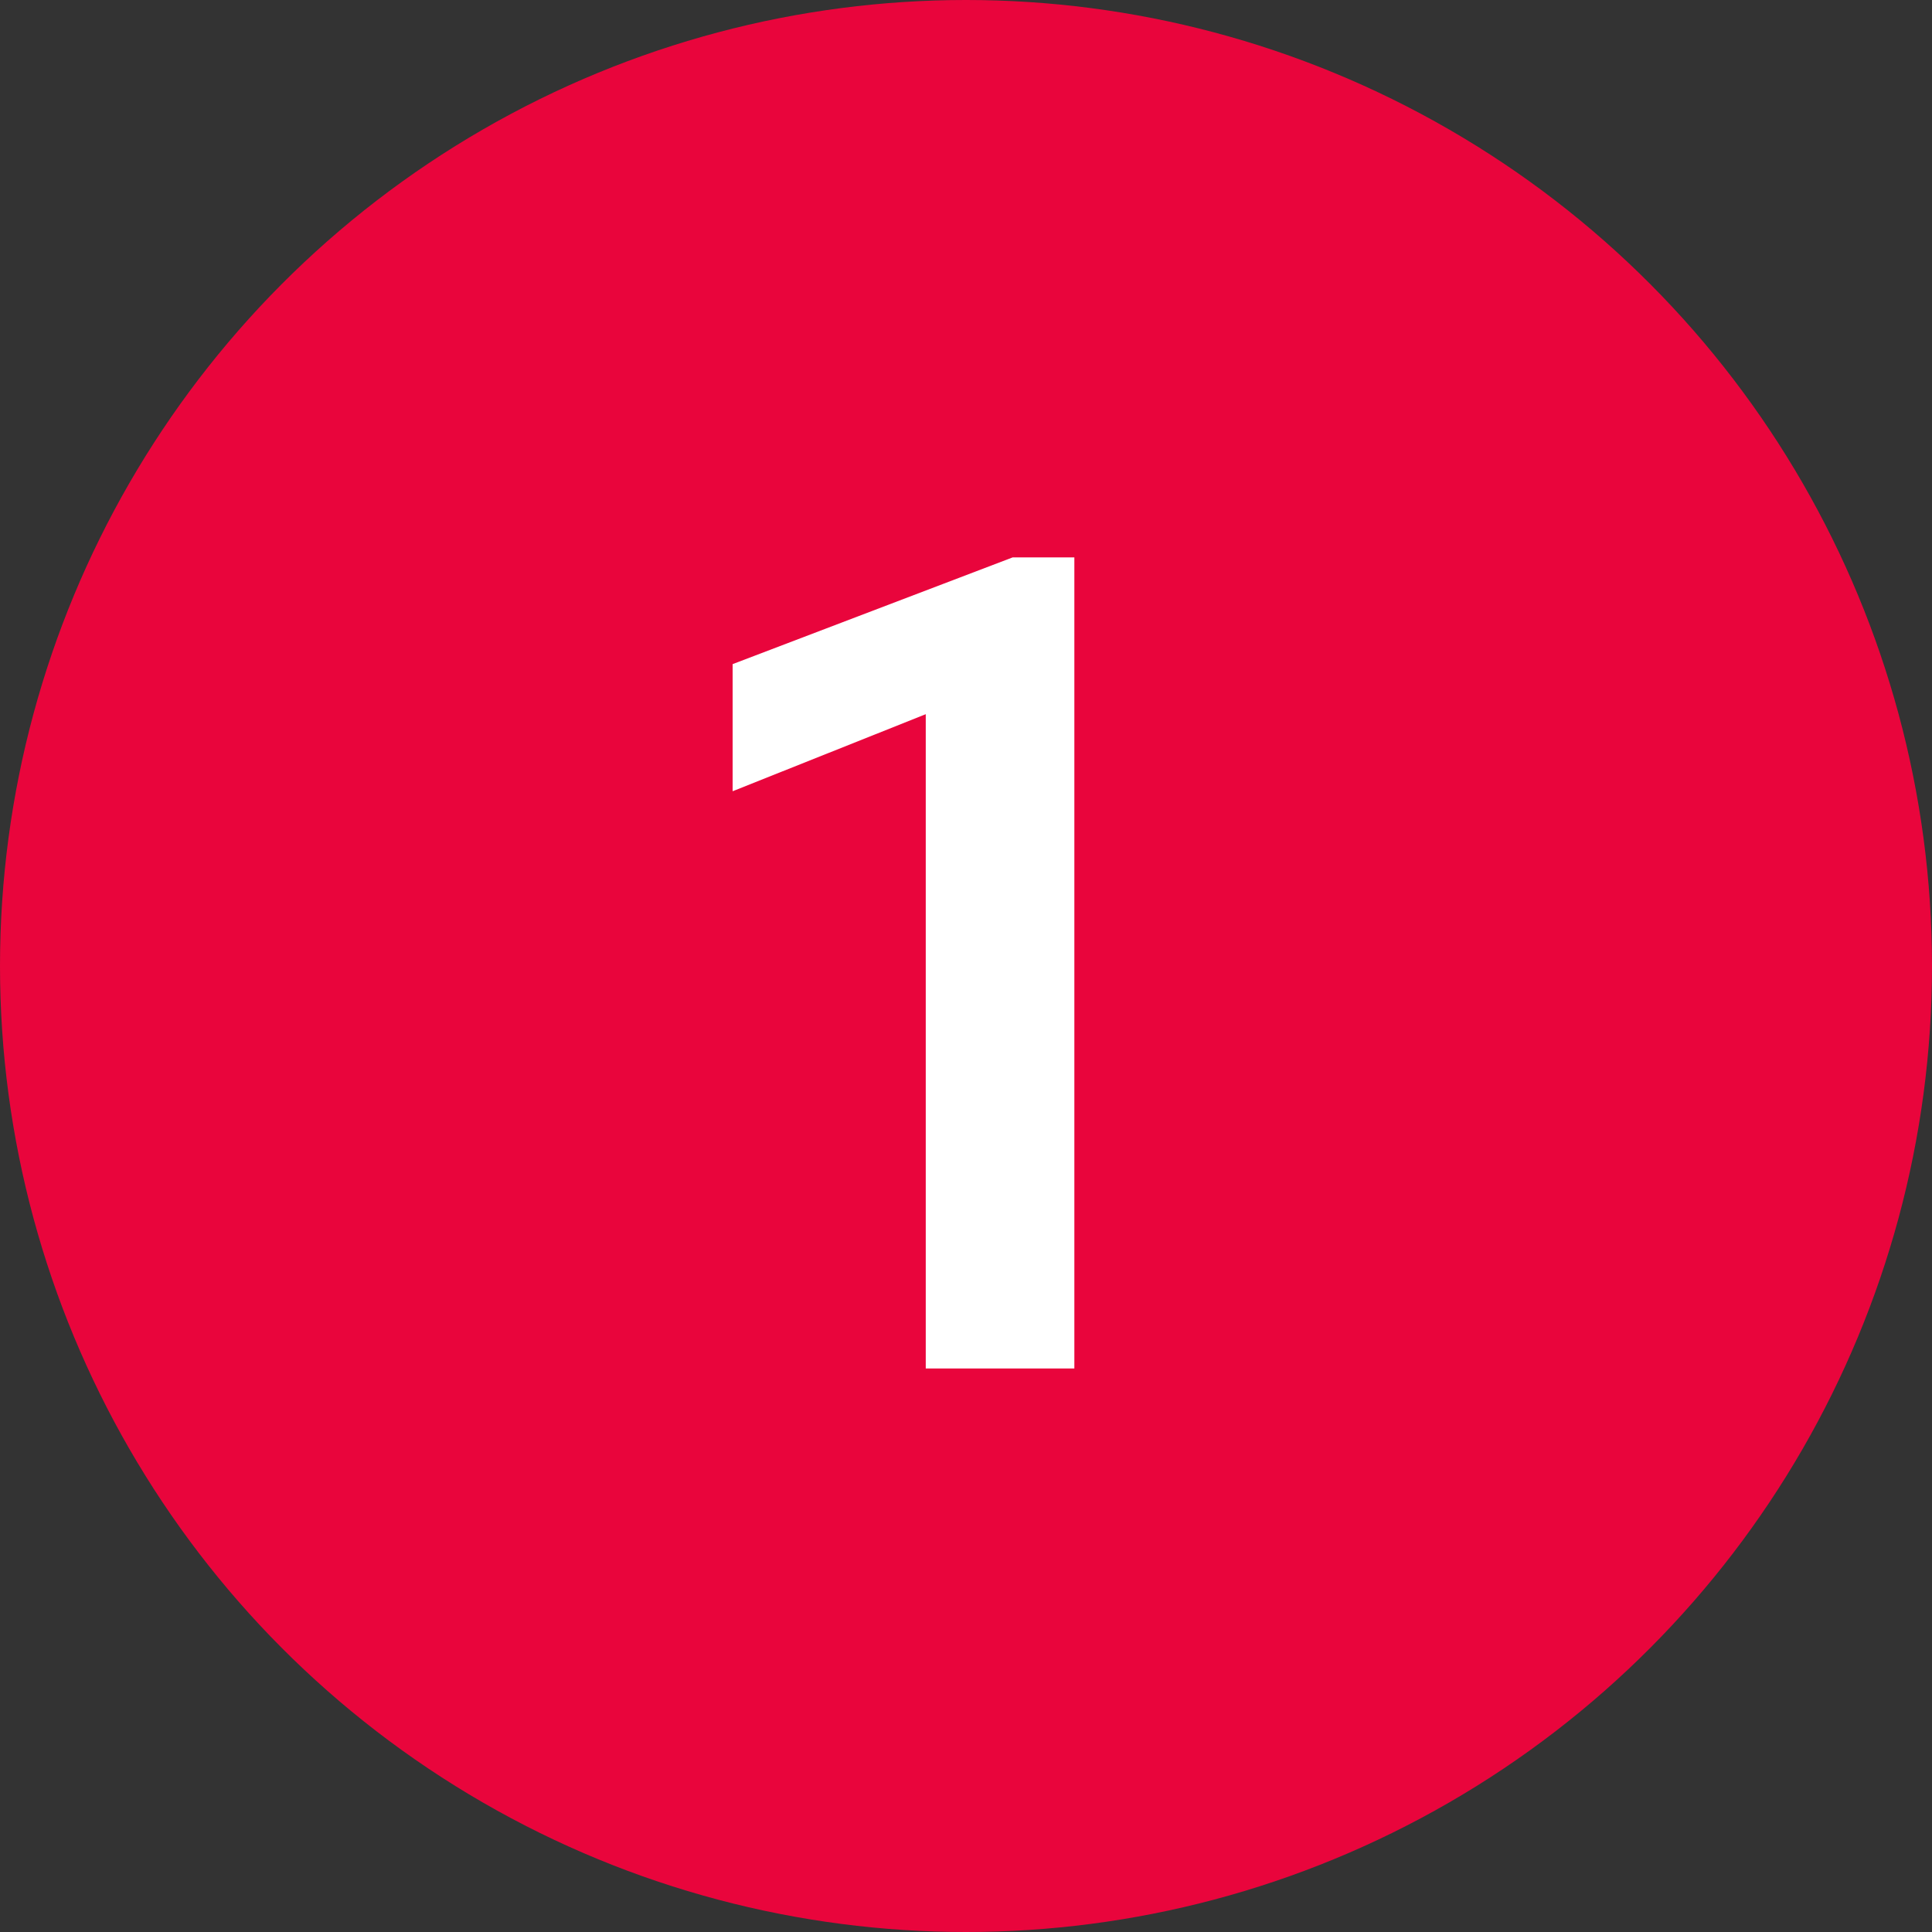 <svg width="24" height="24" viewBox="0 0 24 24" fill="none" xmlns="http://www.w3.org/2000/svg">
<rect x="0" y="0" width="24" height="24" fill="#333333" stroke="none"/>
<circle cx="12" cy="12" r="12" fill="#E9053C"/>
<path d="M11.5 17V8.872L9.101 9.829V8.25L12.58 6.924H13.346V17H11.5Z" fill="white"/>
</svg>
